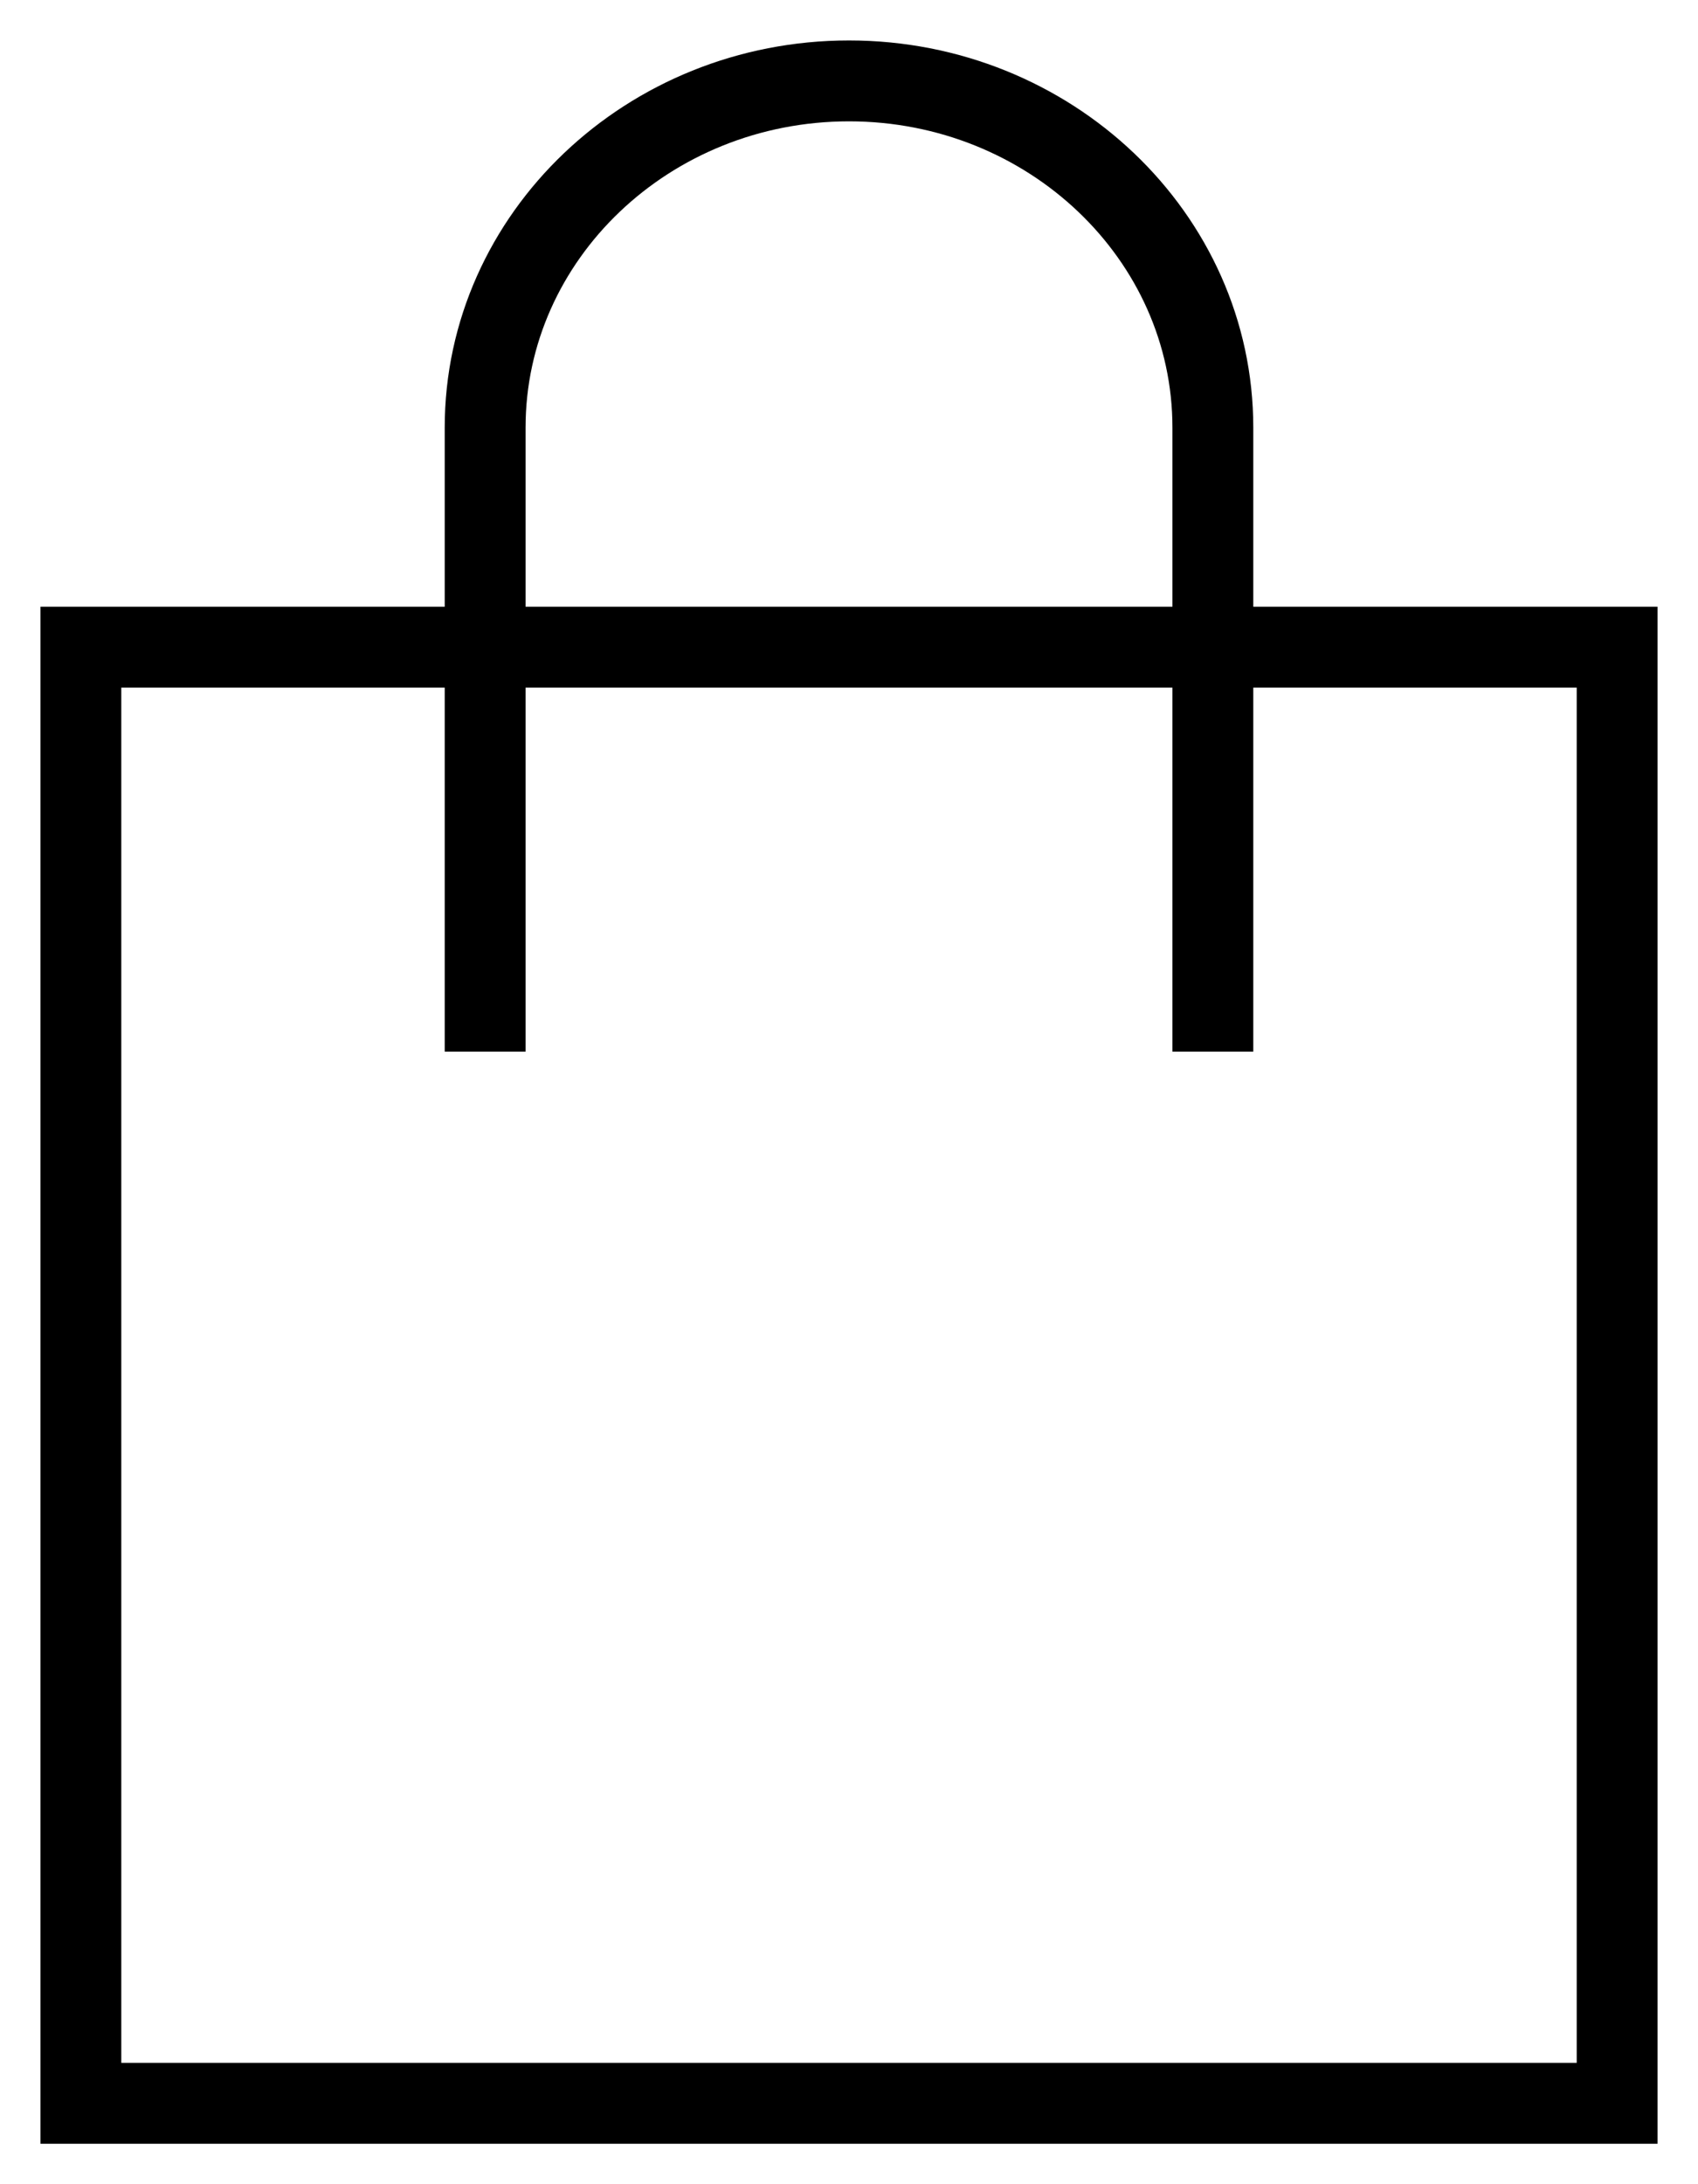 <svg width="21" height="27" xmlns="http://www.w3.org/2000/svg"><g stroke="#000" fill="none" fill-rule="evenodd"><path d="M15 13V5.286C15 2.922 12.982 1 10.5 1S6 2.922 6 5.286V13" stroke-linejoin="round"/><path d="M1 8h19v18H1z"/></g></svg>